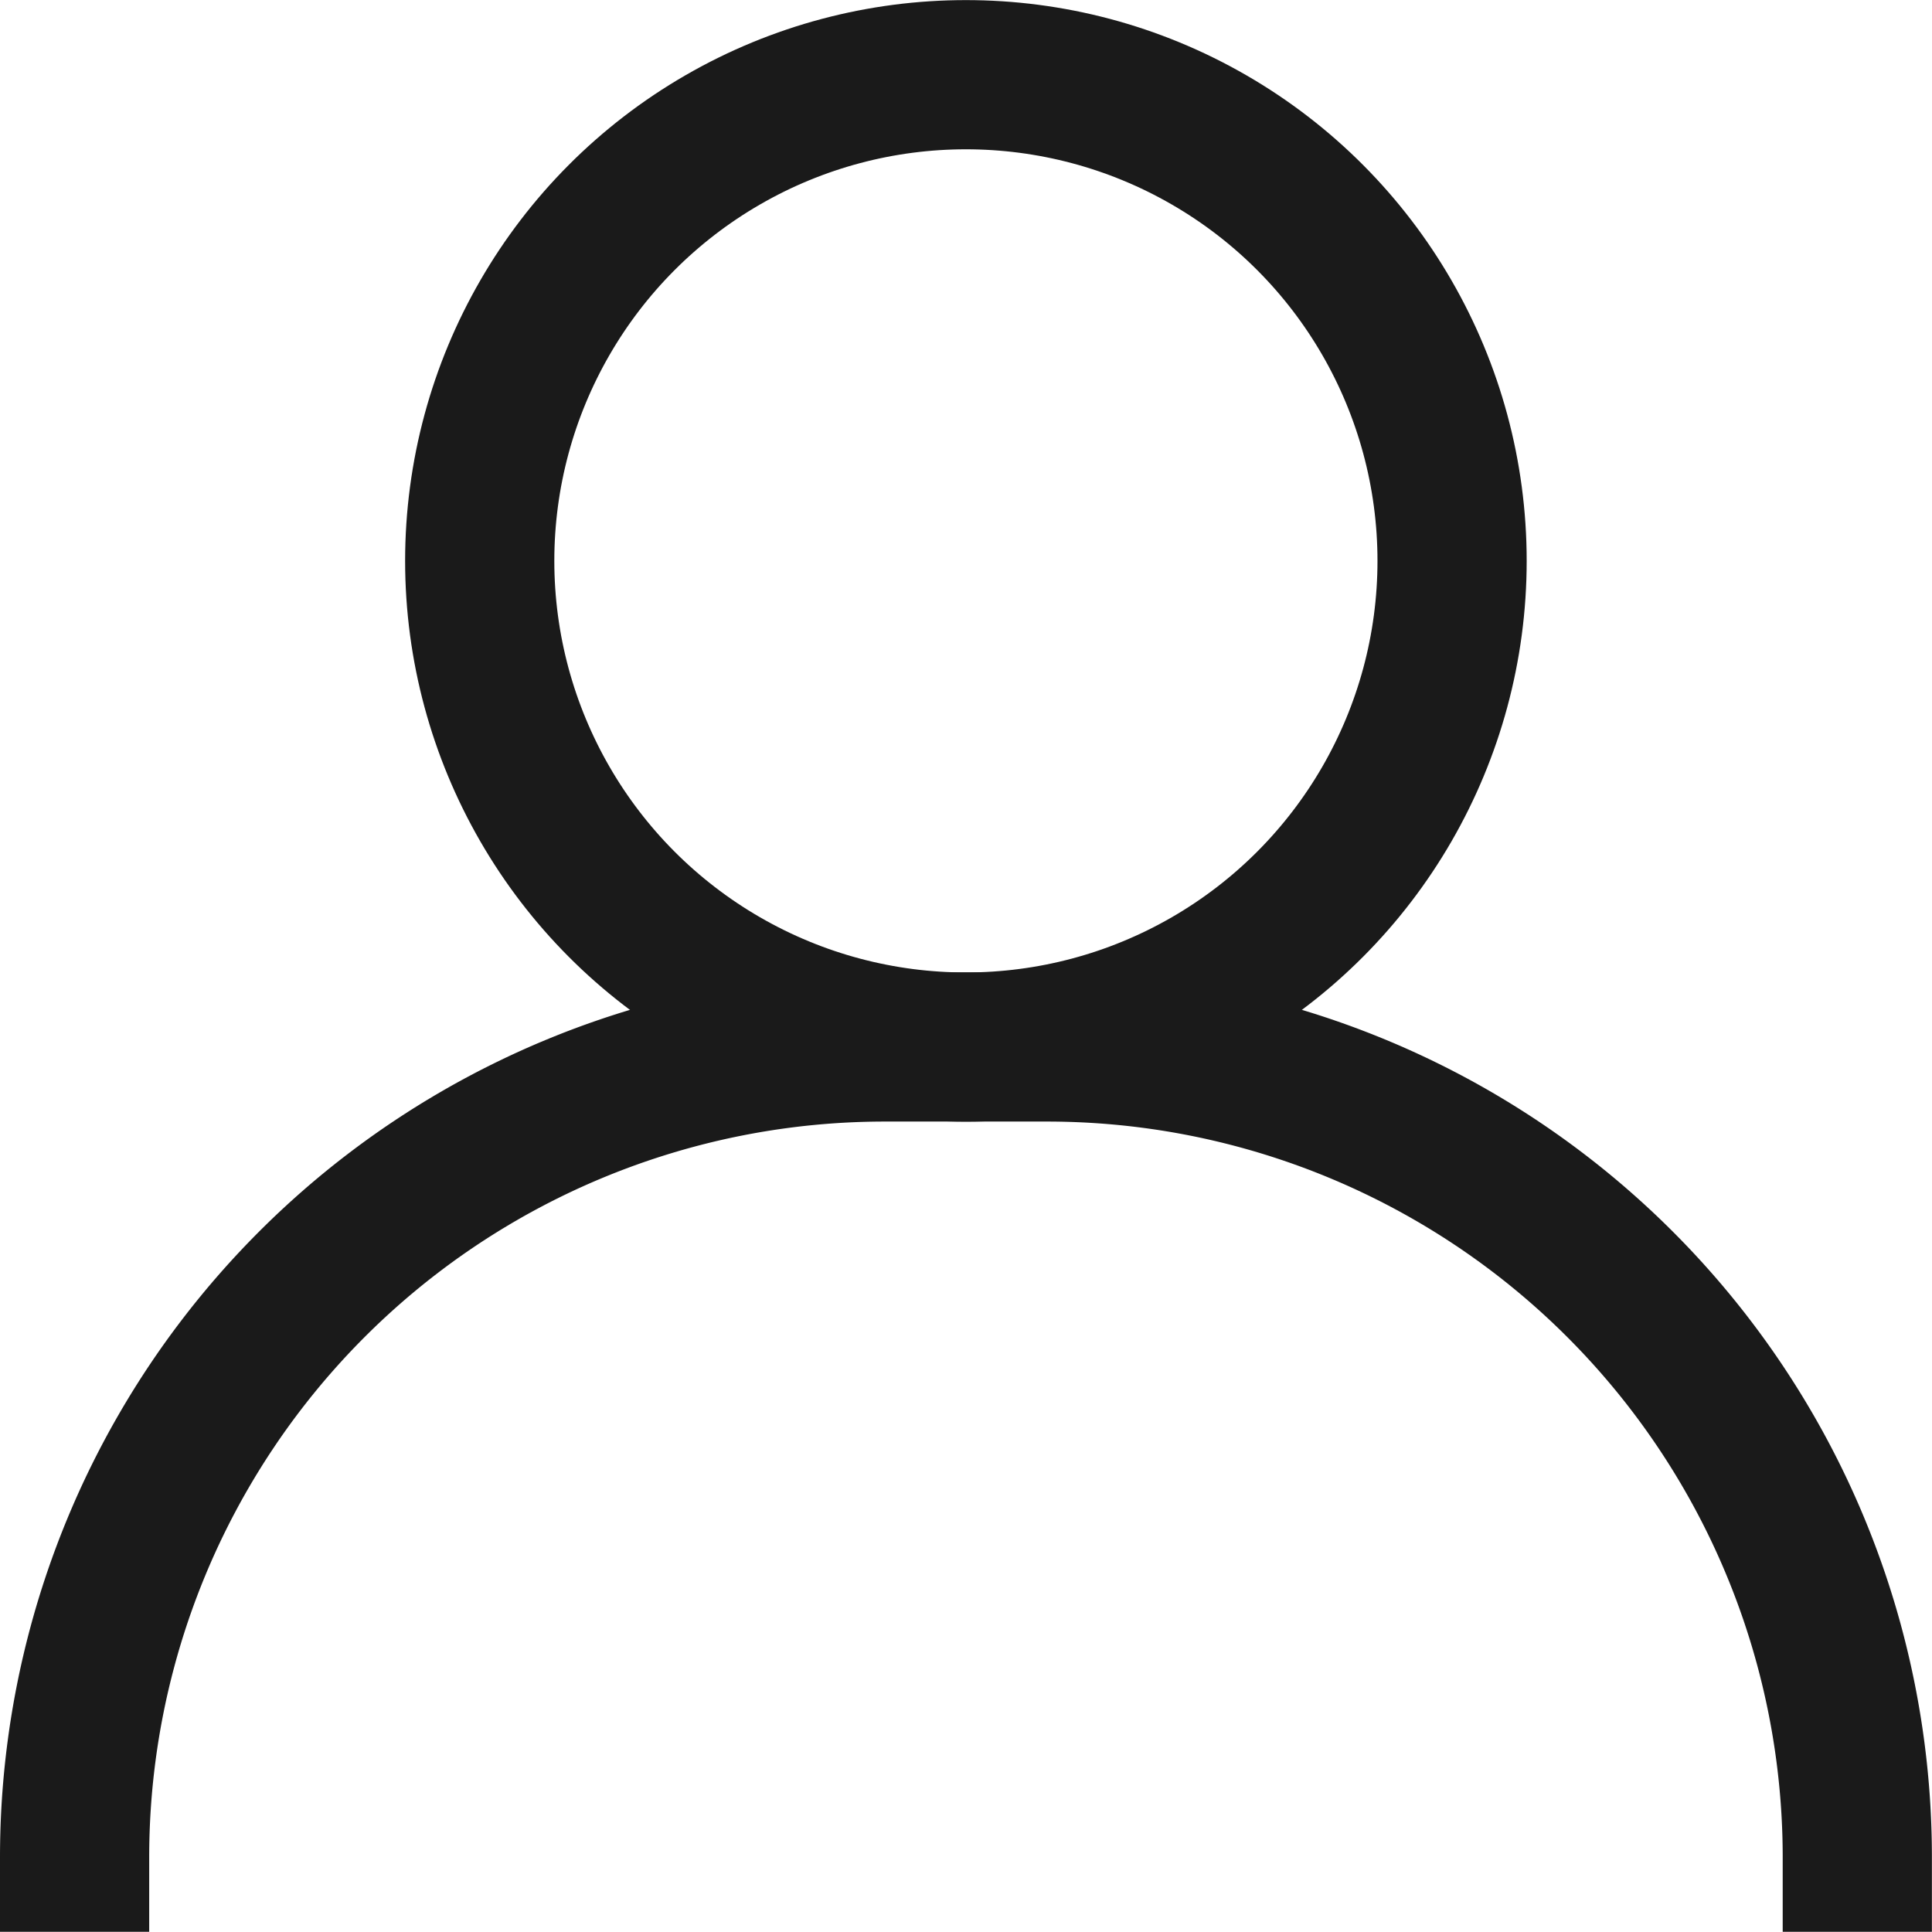 <svg xmlns="http://www.w3.org/2000/svg" width="19.424" height="19.424" viewBox="0 0 19.424 19.424">
  <g id="svg11" transform="translate(0.75 0.752)">
    <path id="パス_1" data-name="パス 1" d="M0,17.964A8.146,8.146,0,0,1,8.147,9.818H9.776a8.146,8.146,0,0,1,8.147,8.146" transform="translate(0 -0.044)" fill="none" stroke="#1a1a1a" stroke-linecap="square" stroke-width="1.5" fill-rule="evenodd"/>
    <ellipse id="楕円形_1" data-name="楕円形 1" cx="4.888" cy="4.888" rx="4.888" ry="4.888" transform="translate(4.073 -0.001)" fill="none" stroke="#1a1a1a" stroke-linecap="square" stroke-width="1.5"/>
  </g>
</svg>

